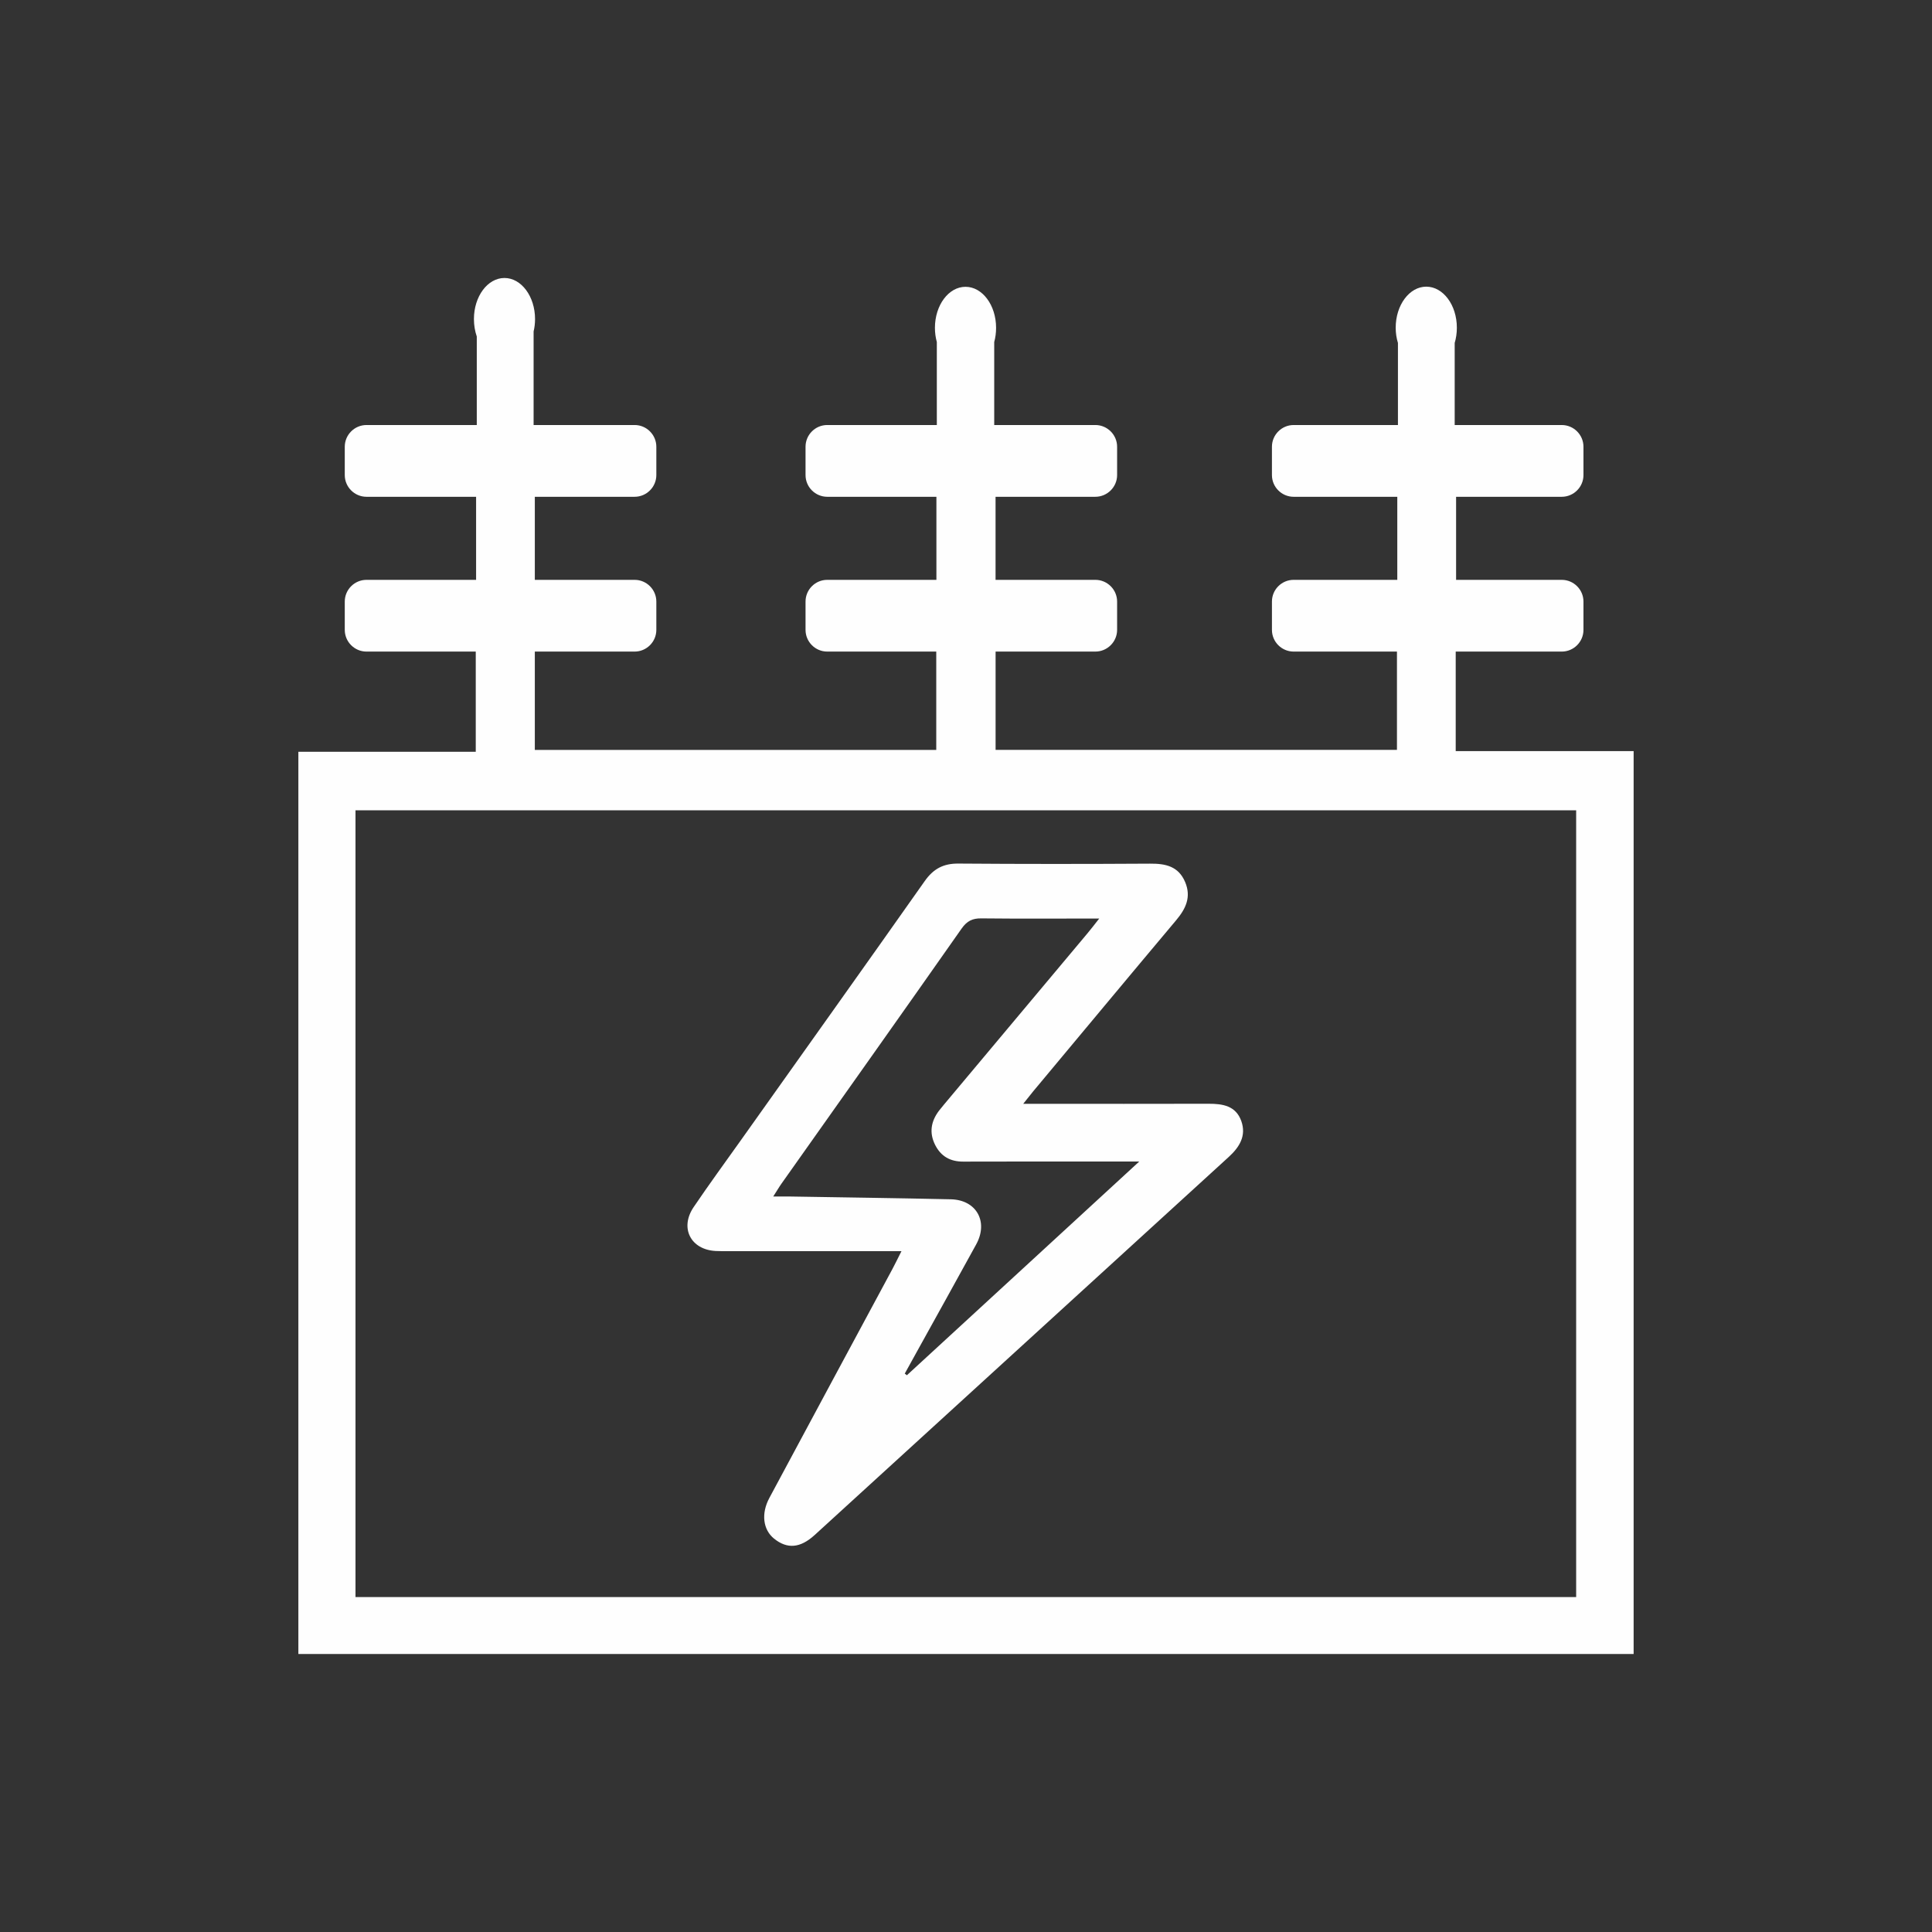 <?xml version="1.0" encoding="UTF-8"?>
<!DOCTYPE svg PUBLIC "-//W3C//DTD SVG 1.1//EN" "http://www.w3.org/Graphics/SVG/1.1/DTD/svg11.dtd">
<!-- Creator: CorelDRAW 2019 (64-Bit) -->
<svg xmlns="http://www.w3.org/2000/svg" xml:space="preserve" width="5.08mm" height="5.08mm" version="1.1" style="shape-rendering:geometricPrecision; text-rendering:geometricPrecision; image-rendering:optimizeQuality; fill-rule:evenodd; clip-rule:evenodd"
viewBox="0 0 507.98 507.98"
 xmlns:xlink="http://www.w3.org/1999/xlink">
 <rect x="0" y="0" width="507.98" height="507.98" fill="#333333" stroke="none"/>
 <defs>
  <style type="text/css">
   <![CDATA[
    .fil0 {fill:none}
    .fil1 {fill:#FEFEFE}
   ]]>
  </style>
 </defs>
 <g id="Layer_x0020_1">
  <rect class="fil0" x="-0.01" y="-0.01" width="508" height="508"/>
  <path class="fil1" d="M414.42 213.06l-320.95 0 0 206.85 320.95 0 0 -206.85zm-74.28 -60.6l27.25 0 0 -21.84 -27.25 0c-3.15,0 -5.71,-2.57 -5.71,-5.71l0 -7.45c0,-3.14 2.56,-5.71 5.71,-5.71l27.42 0 0 -21.58c-0.38,-1.24 -0.59,-2.59 -0.59,-4.01 0,-5.96 3.61,-10.79 8.04,-10.79 4.44,0 8.04,4.83 8.04,10.79 0,1.42 -0.2,2.77 -0.57,4.01l0 21.58 28.15 0c3.14,0 5.71,2.57 5.71,5.71l0 7.45c0,3.14 -2.57,5.71 -5.71,5.71l-27.78 0 0 21.84 27.78 0c3.14,0 5.71,2.56 5.71,5.71l0 7.44c0,3.15 -2.57,5.71 -5.71,5.71l-27.88 0 0 26.17 46.78 0 0 237.4 -351.08 0 0 -237.22 46.64 0 0 -26.35 -28.73 0c-3.14,0 -5.71,-2.56 -5.71,-5.71l0 -7.44c0,-3.15 2.57,-5.71 5.71,-5.71l28.82 0 0 -21.84 -28.82 0c-3.14,0 -5.71,-2.57 -5.71,-5.71l0 -7.45c0,-3.14 2.57,-5.71 5.71,-5.71l29 0 0 -23.27c-0.48,-1.4 -0.75,-2.95 -0.75,-4.59 0,-5.96 3.59,-10.8 8.03,-10.8 4.43,0 8.04,4.84 8.04,10.8 0,1.13 -0.13,2.23 -0.38,3.26l0 24.6 26.56 0c3.14,0 5.71,2.57 5.71,5.71l0 7.45c0,3.14 -2.57,5.71 -5.71,5.71l-26.24 0 0 21.84 26.24 0c3.14,0 5.71,2.56 5.71,5.71l0 7.44c0,3.15 -2.57,5.71 -5.71,5.71l-26.24 0 0 25.86 105.55 0 0 -25.86 -28.66 0c-3.15,0 -5.71,-2.56 -5.71,-5.71l0 -7.44c0,-3.15 2.56,-5.71 5.71,-5.71l28.7 0 0 -21.84 -28.7 0c-3.15,0 -5.71,-2.57 -5.71,-5.71l0 -7.45c0,-3.14 2.56,-5.71 5.71,-5.71l28.81 0 0 -21.82c-0.32,-1.16 -0.5,-2.42 -0.5,-3.73 0,-5.96 3.61,-10.79 8.04,-10.79 4.44,0 8.04,4.83 8.04,10.79 0,1.31 -0.17,2.57 -0.49,3.73l0 21.82 26.59 0c3.14,0 5.72,2.57 5.72,5.71l0 7.45c0,3.14 -2.58,5.71 -5.72,5.71l-26.24 0 0 21.84 26.24 0c3.14,0 5.72,2.56 5.72,5.71l0 7.44c0,3.15 -2.58,5.71 -5.72,5.71l-26.23 0 0 25.85 105.53 0 0 -25.85 -27.16 0c-3.15,0 -5.71,-2.56 -5.71,-5.71l0 -7.44c0,-3.15 2.56,-5.71 5.71,-5.71zm-136.83 162.13c1.73,0 2.84,-0.01 3.96,0 14.24,0.24 28.49,0.42 42.73,0.74 6.75,0.15 9.94,5.9 6.67,11.86 -5.16,9.42 -10.39,18.8 -15.59,28.2 -1.07,1.92 -2.13,3.85 -3.19,5.77 0.19,0.14 0.37,0.29 0.56,0.43 20.11,-18.5 40.22,-37 61.09,-56.19l-4.95 0c-13.78,0 -27.56,-0.03 -41.34,0.02 -3.38,0.01 -5.85,-1.36 -7.38,-4.4 -1.61,-3.21 -1.08,-6.2 1.02,-8.98 0.43,-0.56 0.89,-1.1 1.34,-1.65 12.56,-14.99 25.12,-29.98 37.69,-44.98 0.91,-1.09 1.79,-2.23 3.1,-3.9 -10.94,0 -20.96,0.07 -30.99,-0.04 -2.34,-0.03 -3.78,0.68 -5.18,2.66 -15.71,22.4 -31.55,44.71 -47.35,67.05 -0.65,0.91 -1.21,1.9 -2.19,3.41zm33.71 14.38c-15.62,0 -30.33,0.01 -45.03,0 -1.28,0 -2.58,0.02 -3.86,-0.05 -6.53,-0.37 -9.45,-6.05 -5.76,-11.52 4.03,-5.96 8.28,-11.76 12.45,-17.63 16.12,-22.7 32.29,-45.36 48.32,-68.11 2.28,-3.23 4.91,-4.63 8.81,-4.6 16.81,0.13 33.63,0.12 50.44,0.02 4.05,-0.03 7.45,0.66 9.22,4.84 1.66,3.93 0.17,7.02 -2.36,10.03 -12.59,14.98 -25.09,30.02 -37.63,45.04 -0.66,0.8 -1.31,1.64 -2.58,3.23l4.23 0c14.84,0.01 29.66,0.03 44.49,-0.01 3.73,-0.01 7.19,0.53 8.62,4.56 1.36,3.86 -0.47,6.83 -3.28,9.4 -36.31,33.13 -72.61,66.3 -108.91,99.44 -3.81,3.47 -7.23,3.72 -10.68,0.93 -2.88,-2.34 -3.44,-6.55 -1.22,-10.69 10.76,-20.08 21.57,-40.15 32.37,-60.22 0.6,-1.12 1.16,-2.27 2.36,-4.66z"/>
 </g>
</svg>
